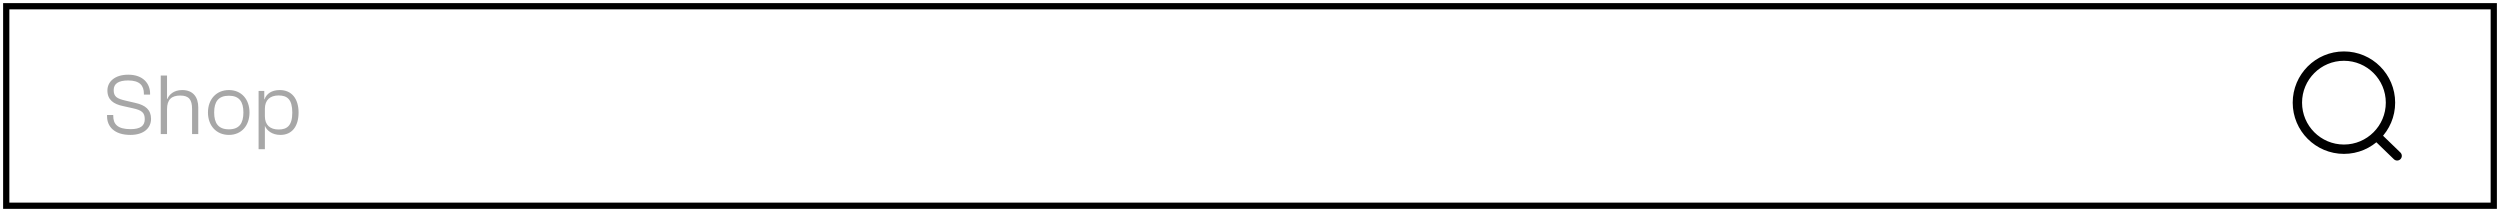<svg width="401" height="34" viewBox="0 0 401 34" fill="none" xmlns="http://www.w3.org/2000/svg">
<rect x="1" y="1" width="399" height="32" stroke="black"/>
<path d="M20.91 21.64C18.306 21.64 17.172 20.268 17.172 18.658V18.448H18.166V18.602C18.166 19.904 18.852 20.716 20.938 20.716C22.492 20.716 23.22 20.198 23.22 19.12C23.22 18.07 22.744 17.678 21.33 17.37L19.706 17.006C18.236 16.698 17.228 16.026 17.228 14.514C17.228 13.156 18.348 11.98 20.574 11.98C23.01 11.98 24.074 13.464 24.074 14.99V15.172H23.08V15.018C23.08 13.73 22.408 12.904 20.56 12.904C19.006 12.904 18.236 13.422 18.236 14.444C18.236 15.508 18.754 15.816 20.126 16.138L21.75 16.516C23.304 16.866 24.228 17.594 24.228 19.064C24.228 20.492 23.122 21.64 20.91 21.64ZM26.79 21.5H25.782V12.12H26.79V15.872H26.846C27.112 15.214 27.826 14.444 29.226 14.444C31.032 14.444 31.802 15.648 31.802 17.23V21.5H30.808V17.482C30.808 15.984 30.304 15.326 28.904 15.326C27.518 15.326 26.79 15.97 26.79 17.524V21.5ZM36.717 21.64C34.687 21.64 33.357 20.142 33.357 18.042C33.357 15.942 34.687 14.444 36.717 14.444C38.733 14.444 40.021 15.942 40.021 18.042C40.021 20.142 38.733 21.64 36.717 21.64ZM36.717 20.744C38.383 20.744 39.041 19.764 39.041 18.042C39.041 16.32 38.383 15.354 36.717 15.354C35.023 15.354 34.351 16.32 34.351 18.042C34.351 19.764 35.023 20.744 36.717 20.744ZM42.487 23.936H41.479V14.584H42.389V15.928H42.431C42.739 15.046 43.565 14.444 44.867 14.444C46.813 14.444 47.891 15.858 47.891 18.056C47.891 20.226 46.869 21.64 44.979 21.64C43.649 21.64 42.795 20.94 42.487 20.184V23.936ZM42.487 18.644C42.487 20.058 43.327 20.772 44.699 20.772C46.043 20.772 46.883 20.156 46.883 18.056C46.883 15.928 46.057 15.312 44.699 15.312C43.327 15.312 42.487 16.026 42.487 17.454V18.644Z" fill="#A7A7A7"/>
<path d="M381.192 21.8L384.5 25M383.433 16.467C383.433 20.59 380.09 23.933 375.967 23.933C371.843 23.933 368.5 20.59 368.5 16.467C368.5 12.343 371.843 9 375.967 9C380.09 9 383.433 12.343 383.433 16.467Z" stroke="black" stroke-width="1.5" stroke-linecap="round"/>
</svg>
